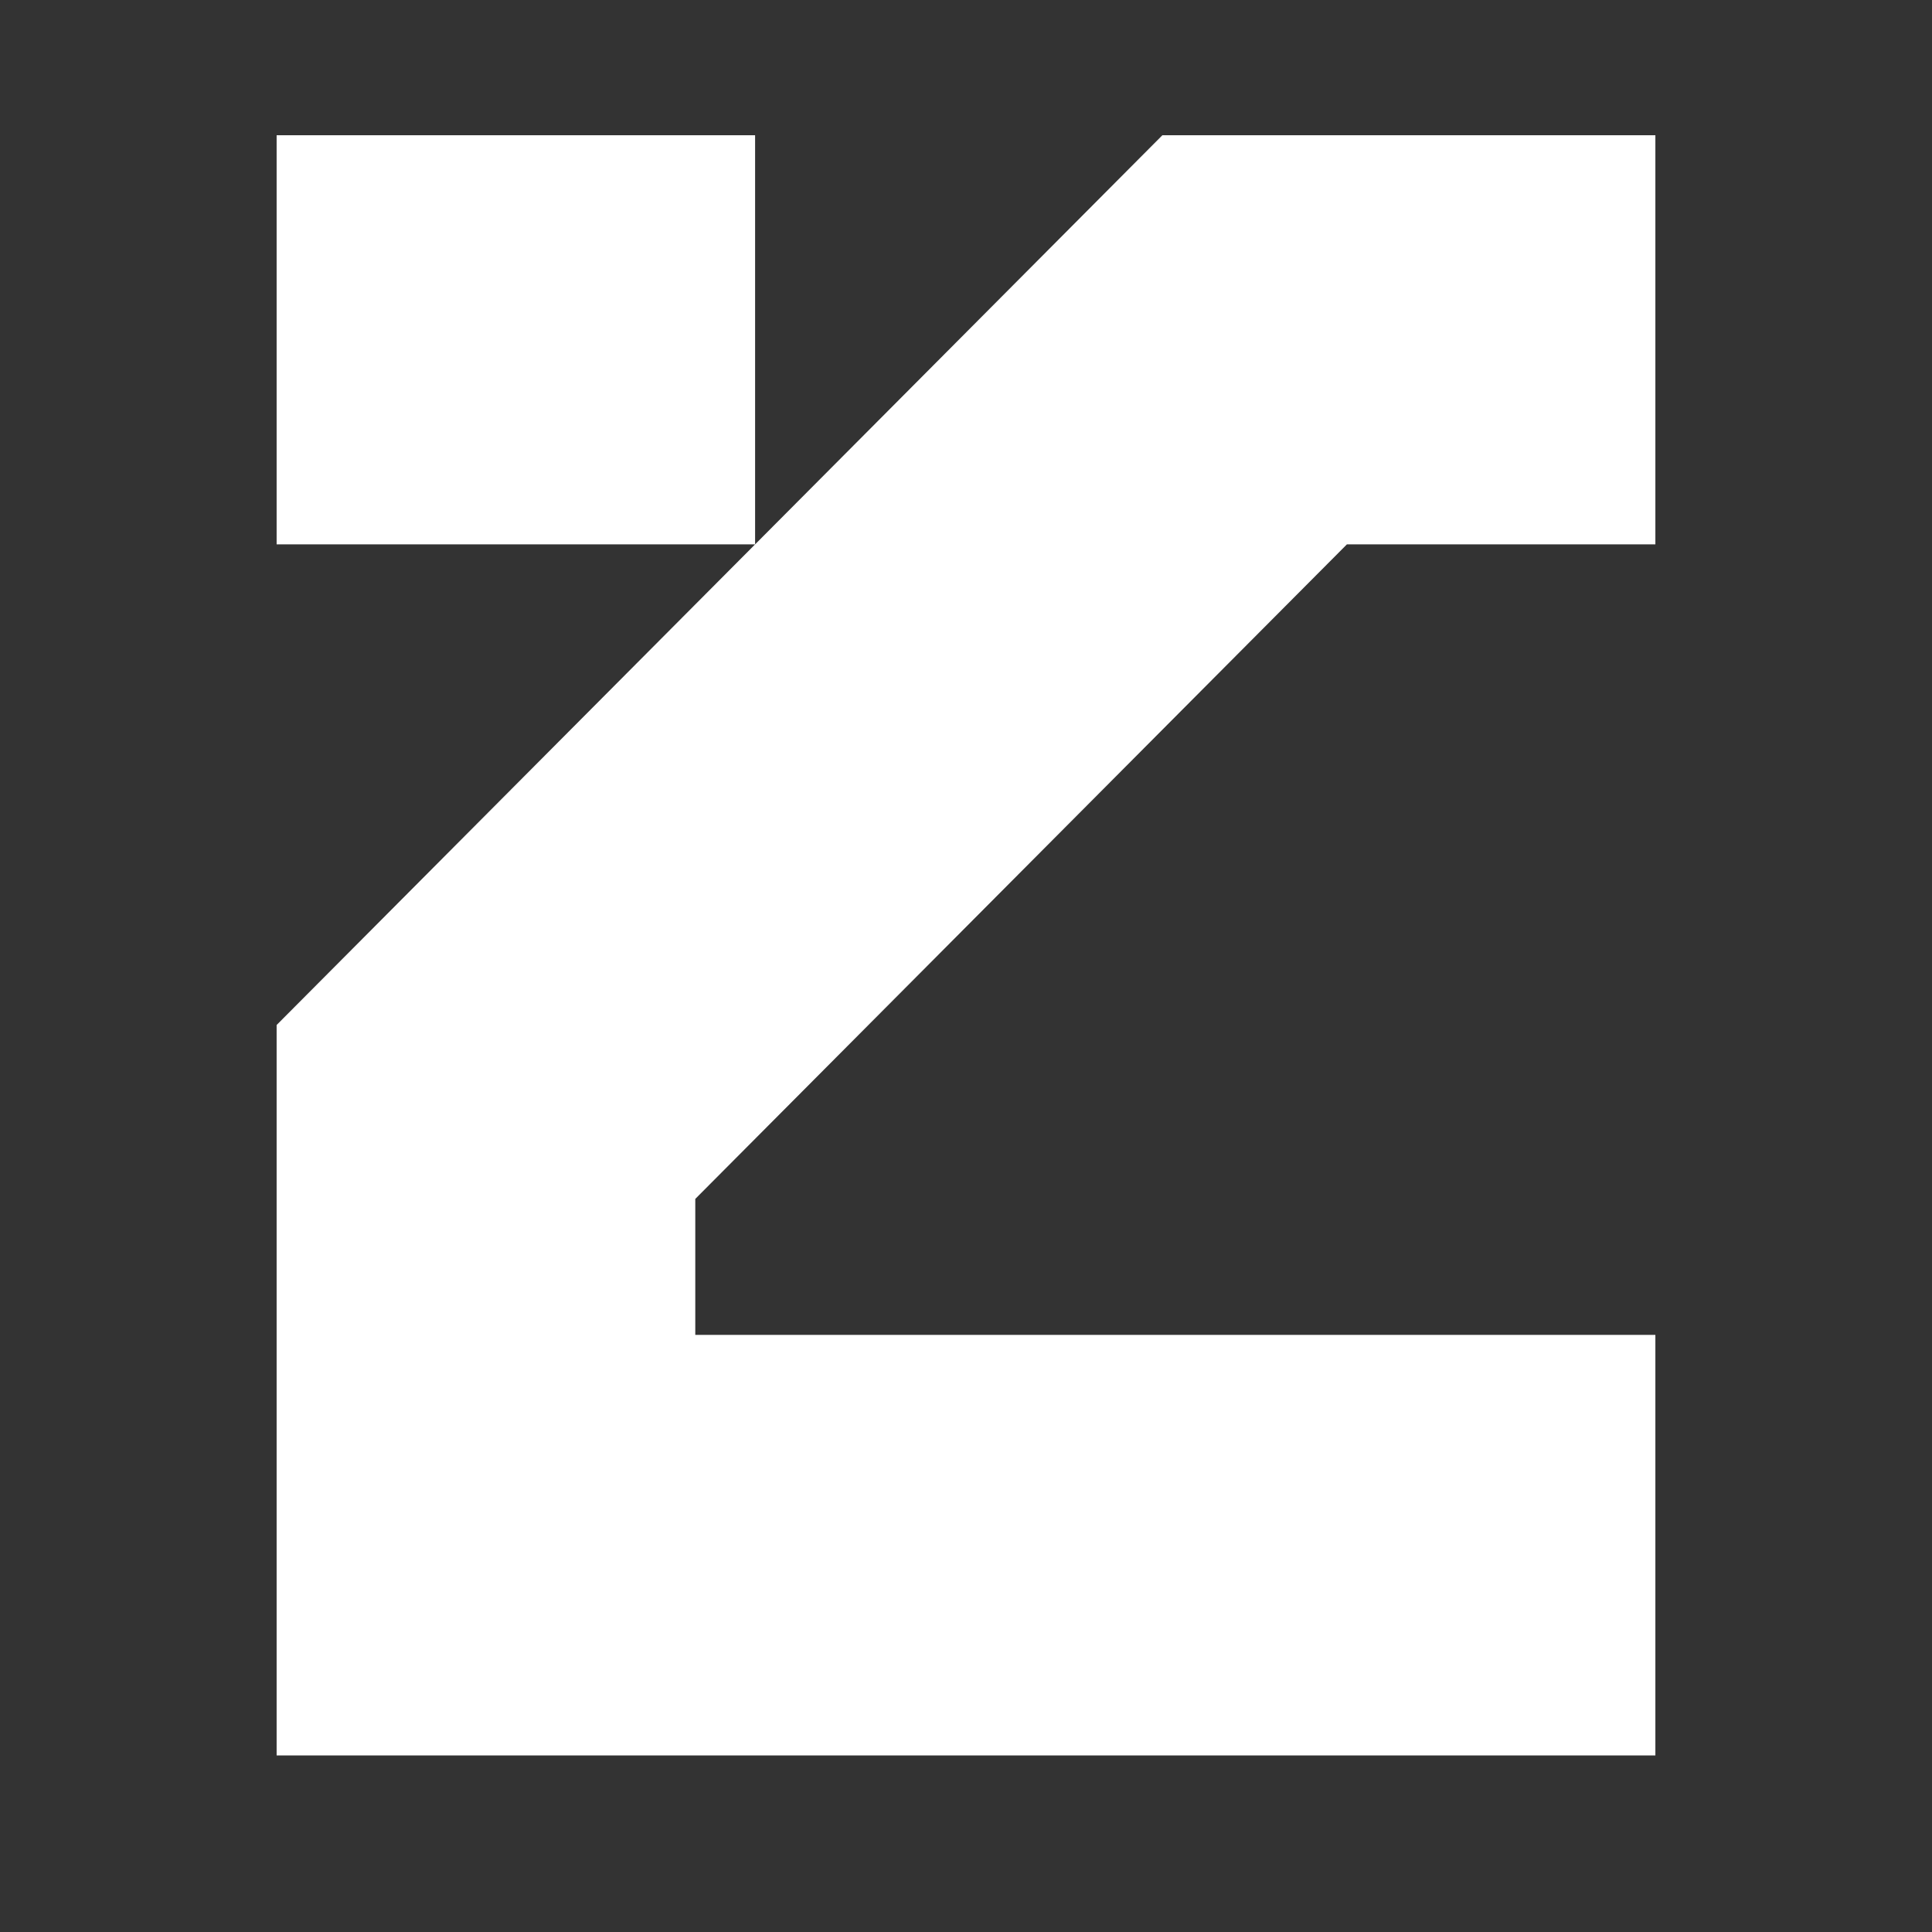 <svg width="400" height="400" viewBox="0 0 400 400" fill="none" xmlns="http://www.w3.org/2000/svg">
<rect x="0" y="0" width="400" height="400" fill="#333333" stroke="none"/>
<g clip-path="url(#clip0_114_7)">
<g clip-path="url(#clip1_114_7)">
<path d="M57.273 212.215L243.014 25.635H342.728V112.706H278.859L143.952 248.221L143.952 276.372L342.728 276.372V363.443L57.273 363.443L57.273 212.215ZM156.334 112.706L57.273 112.706L57.273 25.635H156.334L156.334 112.706Z" fill="white"/>
</g>
</g>
<defs>
<clipPath id="clip0_114_7">
<rect width="400" height="400" fill="white"/>
</clipPath>
<clipPath id="clip1_114_7">
<rect width="344" height="290.945" fill="white" transform="matrix(0 -1 1 0 54.527 372)"/>
</clipPath>
</defs>
</svg>
